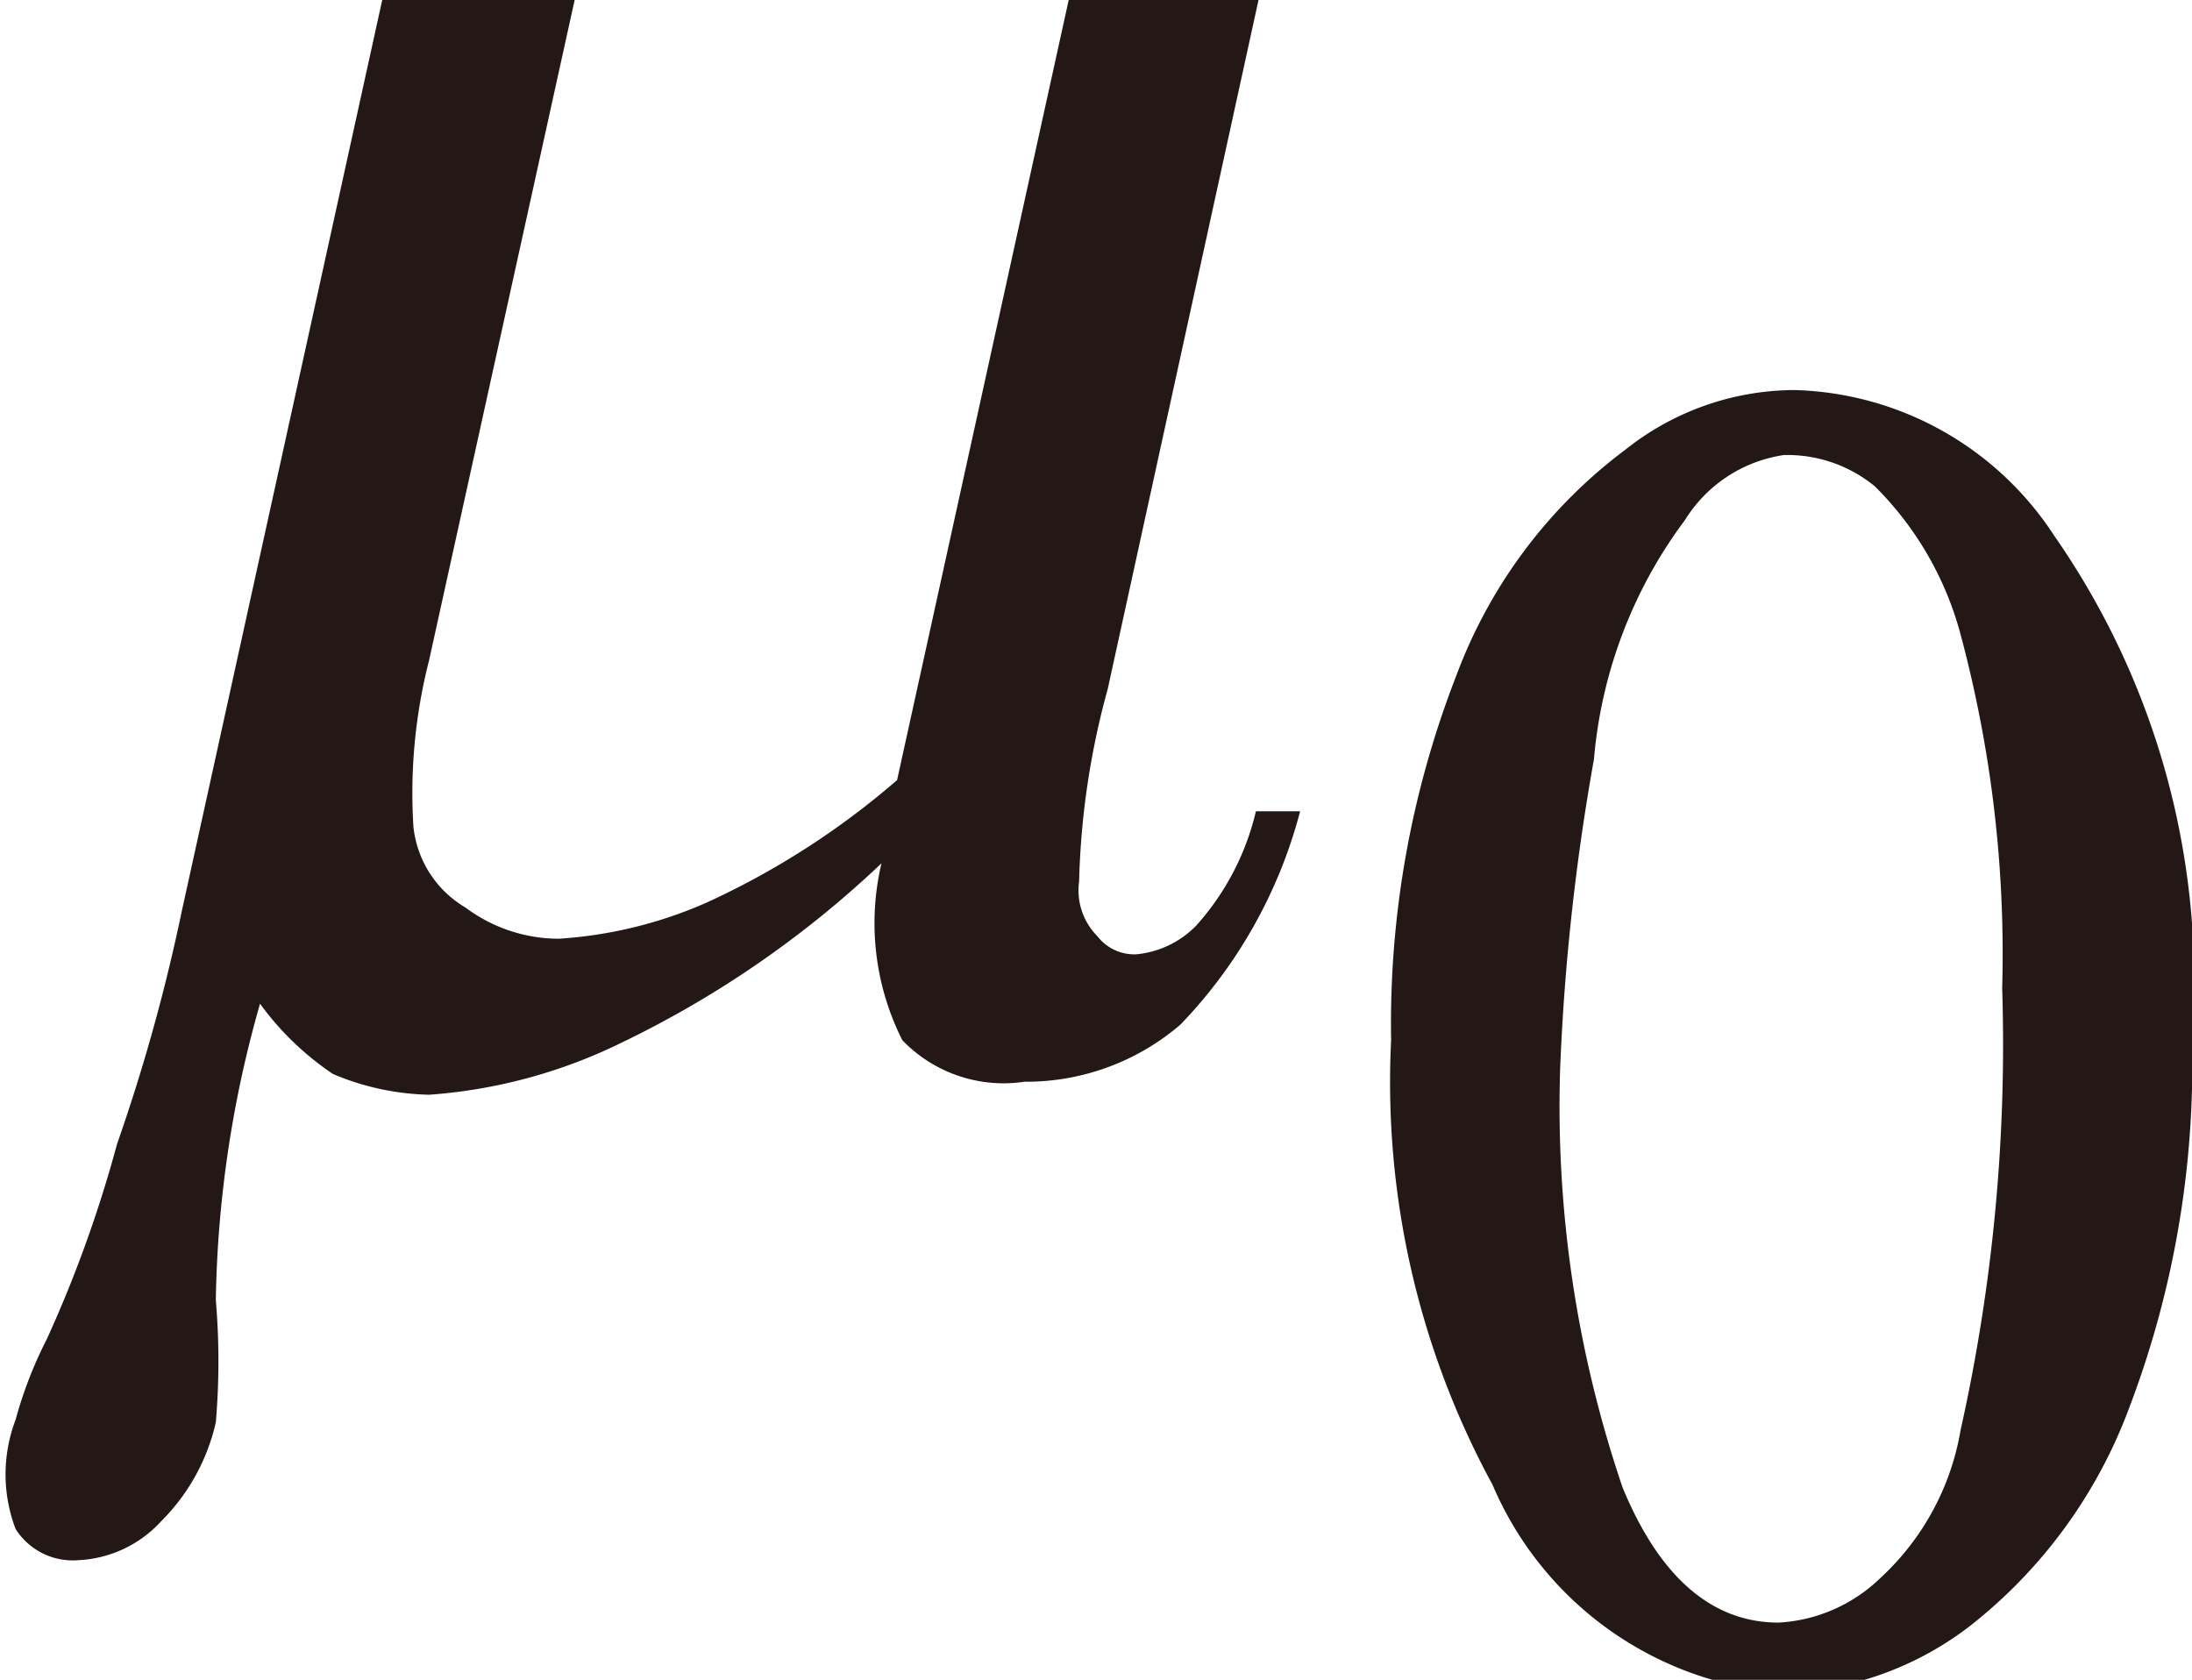 <svg xmlns="http://www.w3.org/2000/svg" viewBox="0 0 8.43 6.46"><defs><style>.cls-1{fill:#231815}</style></defs><title>アセット 1</title><g id="レイヤー_2" data-name="レイヤー 2"><path class="cls-1" d="M4.84 0l-.58 2.65a3.06 3.06 0 0 0-.11.74.25.25 0 0 0 .07.21.18.18 0 0 0 .15.07.37.37 0 0 0 .23-.11 1 1 0 0 0 .23-.44H5a1.86 1.86 0 0 1-.46.82.91.91 0 0 1-.6.22.54.54 0 0 1-.47-.16 1 1 0 0 1-.08-.68 3.92 3.92 0 0 1-1 .69 2 2 0 0 1-.74.2 1 1 0 0 1-.37-.08A1.12 1.12 0 0 1 1 3.86 4.38 4.38 0 0 0 .83 5a2.77 2.77 0 0 1 0 .47.78.78 0 0 1-.21.38A.46.46 0 0 1 .3 6a.26.26 0 0 1-.24-.12.59.59 0 0 1 0-.42 1.59 1.59 0 0 1 .12-.31 4.85 4.85 0 0 0 .27-.75 7.1 7.1 0 0 0 .25-.9L1.47 0h.74l-.56 2.54a2.06 2.06 0 0 0-.06.64.41.41 0 0 0 .2.31.6.6 0 0 0 .36.12 1.67 1.67 0 0 0 .57-.14A3.07 3.07 0 0 0 3.45 3l.66-3zm.51 4a3.69 3.69 0 0 1 .25-1.4 1.92 1.92 0 0 1 .65-.87 1.05 1.05 0 0 1 .65-.23 1.23 1.23 0 0 1 1 .56A3 3 0 0 1 8.43 4a3.71 3.71 0 0 1-.24 1.41 1.91 1.91 0 0 1-.61.84 1.24 1.24 0 0 1-.71.26 1.32 1.32 0 0 1-1.13-.8A3.24 3.24 0 0 1 5.35 4zm.65.11a4.55 4.55 0 0 0 .24 1.61c.14.34.34.52.6.52a.61.61 0 0 0 .39-.17 1 1 0 0 0 .31-.57 6.81 6.81 0 0 0 .16-1.7 4.74 4.74 0 0 0-.16-1.36 1.26 1.26 0 0 0-.33-.57.53.53 0 0 0-.35-.12.54.54 0 0 0-.38.25 1.79 1.79 0 0 0-.35.92A8.69 8.69 0 0 0 6 4.11z" id="レイヤー_1-2" data-name="レイヤー 1"/></g></svg>